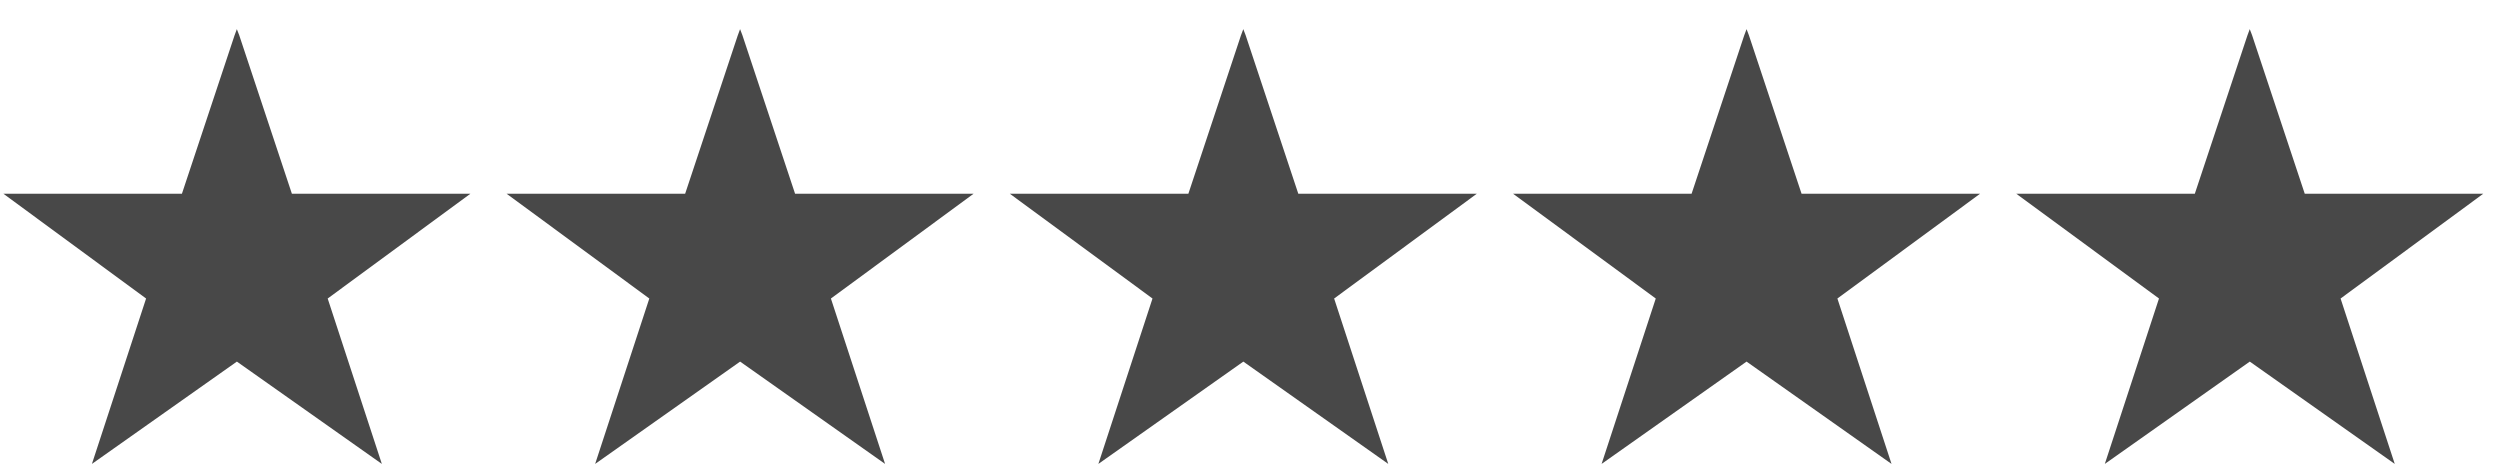 <svg xmlns="http://www.w3.org/2000/svg" fill="none" viewBox="0 0 69 13" height="13" width="69">
<g clip-path="url(#clip0_333_2342)">
<path fill="#484848" d="M12.983 5.347H8.056L6.602 0.971L6.537 0.804L6.472 0.981L5.021 5.347H0.094L4.032 8.239L2.537 12.804L6.538 9.98L10.539 12.804L9.044 8.239L12.983 5.347Z"></path>
</g>
<g clip-path="url(#clip1_333_2342)">
<path fill="#484848" d="M26.871 5.347H21.944L20.49 0.971L20.426 0.804L20.361 0.981L18.91 5.347H13.982L17.921 8.239L16.426 12.804L20.427 9.98L24.428 12.804L22.933 8.239L26.871 5.347Z"></path>
</g>
<g clip-path="url(#clip2_333_2342)">
<path fill="#484848" d="M40.76 5.347H35.833L34.379 0.971L34.315 0.804L34.249 0.981L32.799 5.347H27.871L31.809 8.239L30.315 12.804L34.316 9.98L38.316 12.804L36.822 8.239L40.76 5.347Z"></path>
</g>
<g clip-path="url(#clip3_333_2342)">
<path fill="#484848" d="M54.65 5.347H49.723L48.269 0.971L48.205 0.804L48.139 0.981L46.688 5.347H41.761L45.699 8.239L44.204 12.804L48.205 9.98L52.206 12.804L50.712 8.239L54.65 5.347Z"></path>
</g>
<g clip-path="url(#clip4_333_2342)">
<path fill="#484848" d="M68.538 5.347H63.611L62.157 0.971L62.093 0.804L62.028 0.981L60.577 5.347H55.649L59.588 8.239L58.093 12.804L62.094 9.98L66.095 12.804L64.6 8.239L68.538 5.347Z"></path>
</g>
<defs>
<clipPath id="clip0_333_2342">
<rect transform="translate(0.094 0.804)" fill="white" height="12" width="12.889"></rect>
</clipPath>
<clipPath id="clip1_333_2342">
<rect transform="translate(13.982 0.804)" fill="white" height="12" width="12.889"></rect>
</clipPath>
<clipPath id="clip2_333_2342">
<rect transform="translate(27.871 0.804)" fill="white" height="12" width="12.889"></rect>
</clipPath>
<clipPath id="clip3_333_2342">
<rect transform="translate(41.761 0.804)" fill="white" height="12" width="12.889"></rect>
</clipPath>
<clipPath id="clip4_333_2342">
<rect transform="translate(55.649 0.804)" fill="white" height="12" width="12.889"></rect>
</clipPath>
</defs>
</svg>
